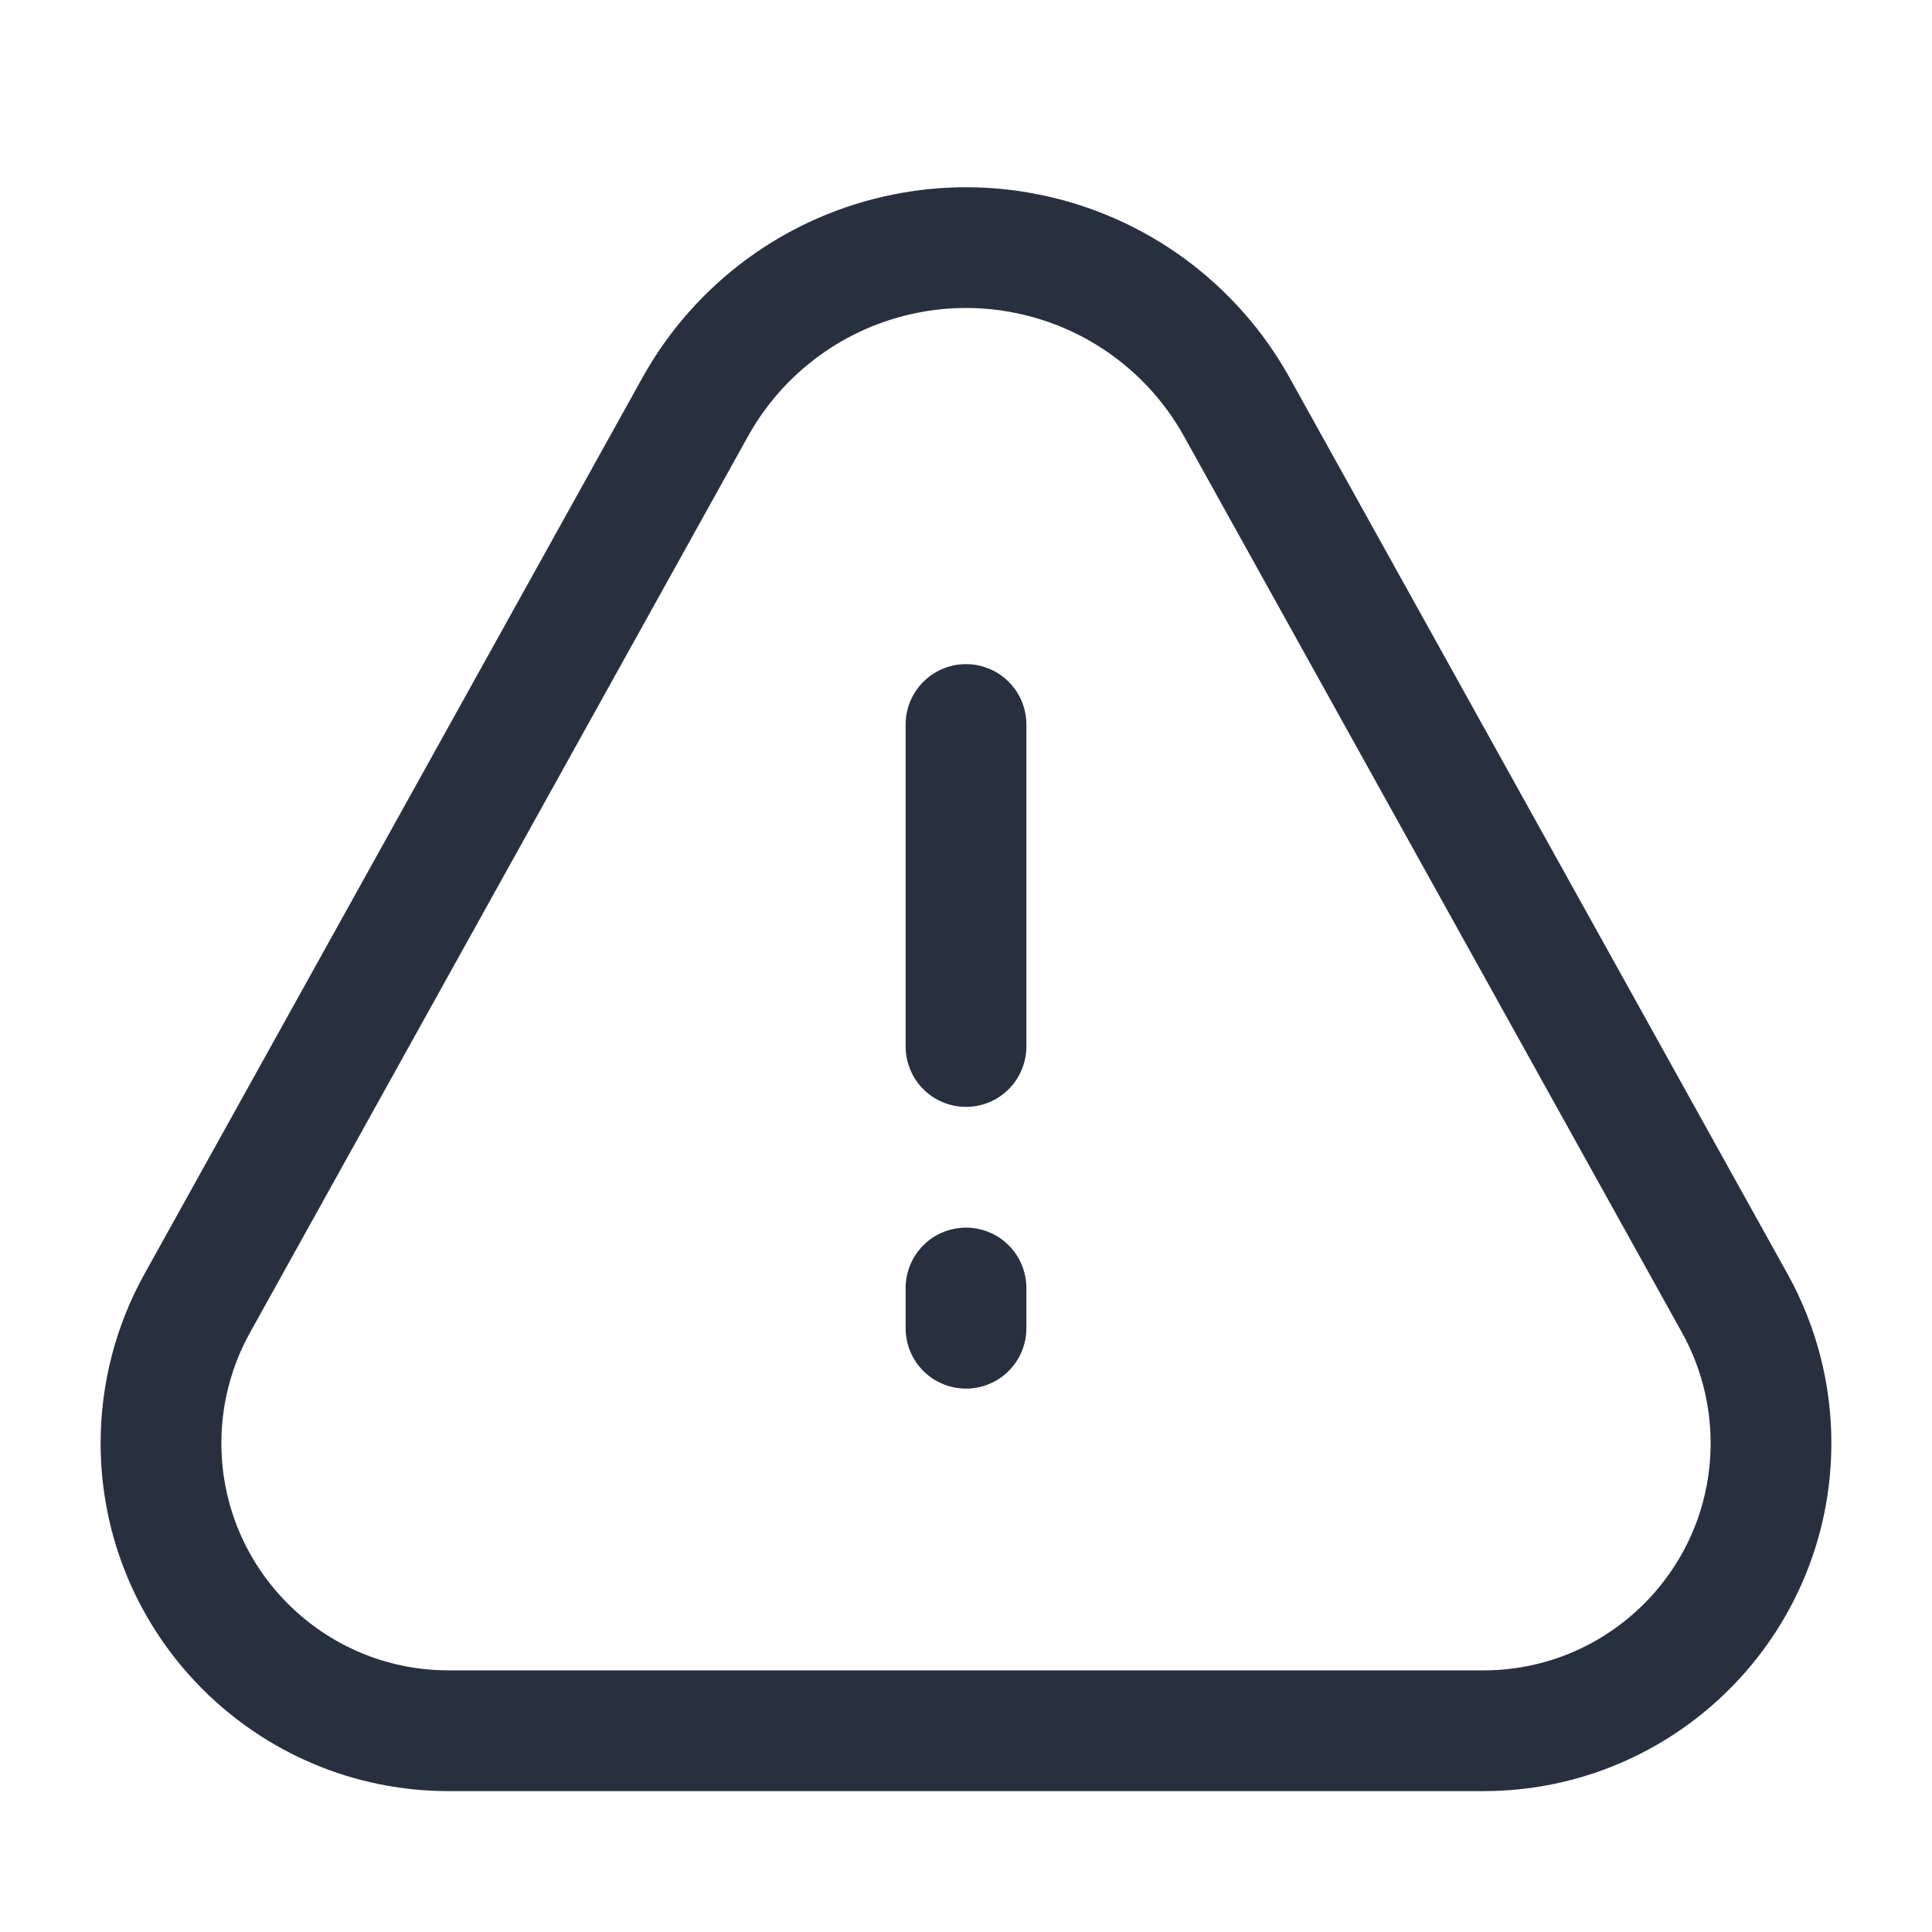 <svg width="24" height="24" viewBox="0 0 24 24" fill="none" xmlns="http://www.w3.org/2000/svg">
<path d="M2 17.926C2 17.319 2.155 16.721 2.45 16.19L8.636 5.056C9.184 4.069 10.138 3.372 11.245 3.151V3.151C11.743 3.051 12.257 3.051 12.755 3.151V3.151C13.862 3.372 14.816 4.069 15.364 5.056L21.55 16.19C21.845 16.721 22 17.319 22 17.926V17.926C22 19.9 20.4 21.5 18.426 21.5H5.574C3.6 21.5 2 19.9 2 17.926V17.926Z" stroke="#28303F" stroke-width="1.5"/>
<path d="M12 9L12 13" stroke="#28303F" stroke-width="1.5" stroke-linecap="round" stroke-linejoin="round"/>
<path d="M12 16L12 16.5" stroke="#28303F" stroke-width="1.5" stroke-linecap="round" stroke-linejoin="round"/>
</svg>
